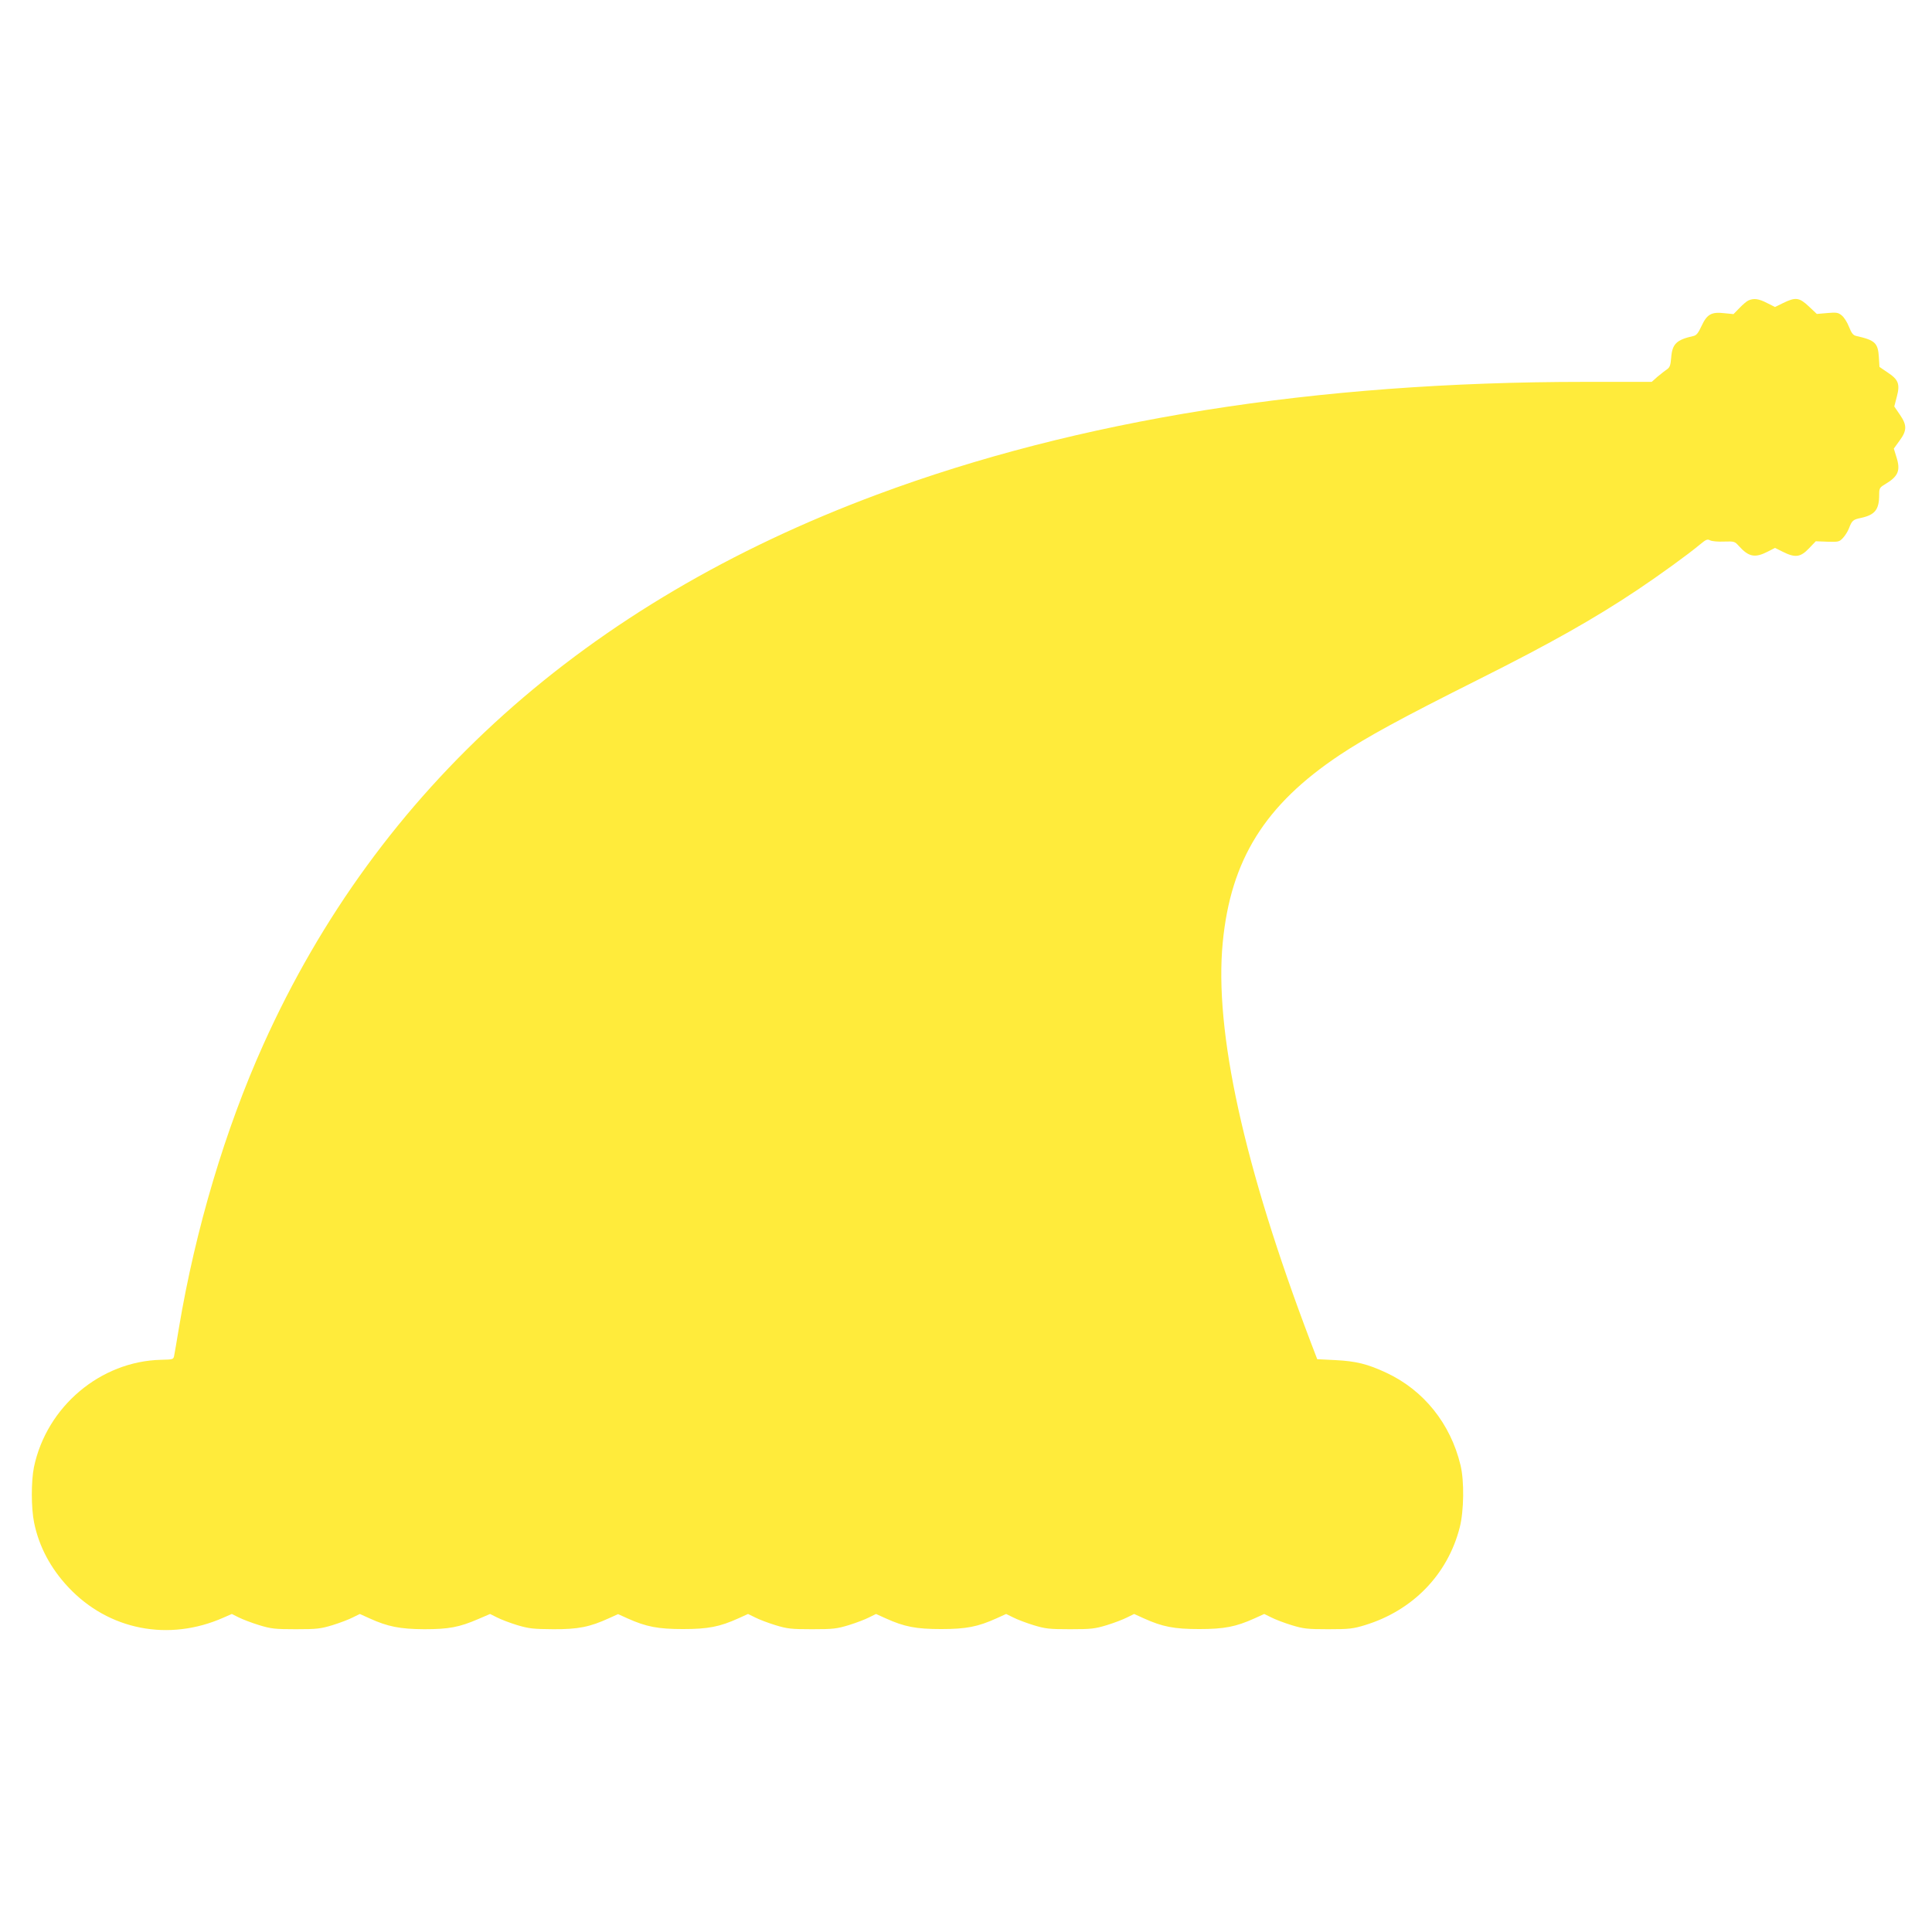 <?xml version="1.0" standalone="no"?>
<!DOCTYPE svg PUBLIC "-//W3C//DTD SVG 20010904//EN"
 "http://www.w3.org/TR/2001/REC-SVG-20010904/DTD/svg10.dtd">
<svg version="1.0" xmlns="http://www.w3.org/2000/svg"
 width="1280pt" height="1280pt" viewBox="0 0 1280 1280"
 preserveAspectRatio="xMidYMid meet">
<g transform="translate(0,1280) scale(0.1,-0.1)"
fill="#ffeb3b" stroke="none">
<path d="M11585 10810 c-11 -4 -38 -27 -60 -50 l-40 -41 -61 6 c-85 10 -115
-7 -151 -85 -21 -46 -34 -62 -53 -66 -113 -25 -141 -52 -148 -144 -4 -51 -9
-64 -29 -78 -14 -9 -42 -32 -63 -49 l-37 -33 -444 0 c-1786 0 -3355 -250
-4689 -747 -1931 -719 -3303 -1949 -4065 -3643 -253 -562 -450 -1223 -560
-1880 -14 -85 -28 -167 -31 -181 -5 -26 -7 -26 -86 -28 -402 -9 -759 -310
-843 -711 -19 -93 -19 -271 1 -368 32 -157 109 -303 228 -429 266 -283 664
-361 1027 -200 l55 24 46 -23 c26 -13 86 -36 135 -51 79 -24 103 -27 243 -27
140 0 164 3 243 27 49 15 109 38 134 51 l47 23 64 -29 c121 -55 202 -71 362
-72 163 0 233 13 360 68 l77 33 46 -23 c25 -13 85 -36 134 -51 78 -23 105 -26
238 -27 164 -1 244 15 370 73 l60 27 64 -29 c123 -55 201 -70 366 -70 166 0
243 15 367 71 l64 29 47 -23 c25 -13 85 -36 134 -51 79 -24 103 -27 243 -27
140 0 164 3 243 27 49 15 109 38 134 51 l47 23 64 -29 c124 -56 201 -71 367
-71 166 0 243 15 367 71 l64 29 47 -23 c25 -13 85 -36 134 -51 79 -24 103 -27
243 -27 140 0 164 3 243 27 49 15 109 38 134 51 l47 23 64 -29 c124 -56 201
-71 367 -71 166 0 243 15 367 71 l64 29 47 -23 c25 -13 85 -36 134 -51 79 -24
103 -27 243 -27 140 0 164 3 243 27 317 97 548 335 628 647 28 109 31 309 5
414 -66 274 -244 496 -491 611 -124 58 -200 77 -339 84 l-119 6 -44 115 c-442
1163 -639 2060 -582 2646 53 549 280 912 775 1242 181 120 404 242 919 500
475 238 766 402 1055 595 142 95 333 233 412 299 41 34 50 38 68 28 12 -6 53
-10 92 -8 68 2 71 1 98 -29 65 -72 106 -81 189 -39 l51 26 48 -24 c85 -43 120
-39 177 21 l45 47 78 -3 c73 -2 78 -1 103 26 14 15 32 44 39 63 20 52 27 58
81 69 91 20 119 55 119 152 0 44 3 49 38 70 89 53 105 91 76 182 l-17 55 37
51 c51 69 51 104 3 174 l-37 54 17 65 c22 84 11 113 -62 161 l-53 36 -4 65
c-6 94 -25 112 -149 140 -21 4 -32 18 -49 61 -12 31 -34 65 -49 76 -23 19 -35
20 -95 15 l-69 -6 -53 50 c-63 59 -87 63 -169 23 l-55 -27 -54 27 c-54 28 -86
32 -121 17z"/>
</g>
</svg>
